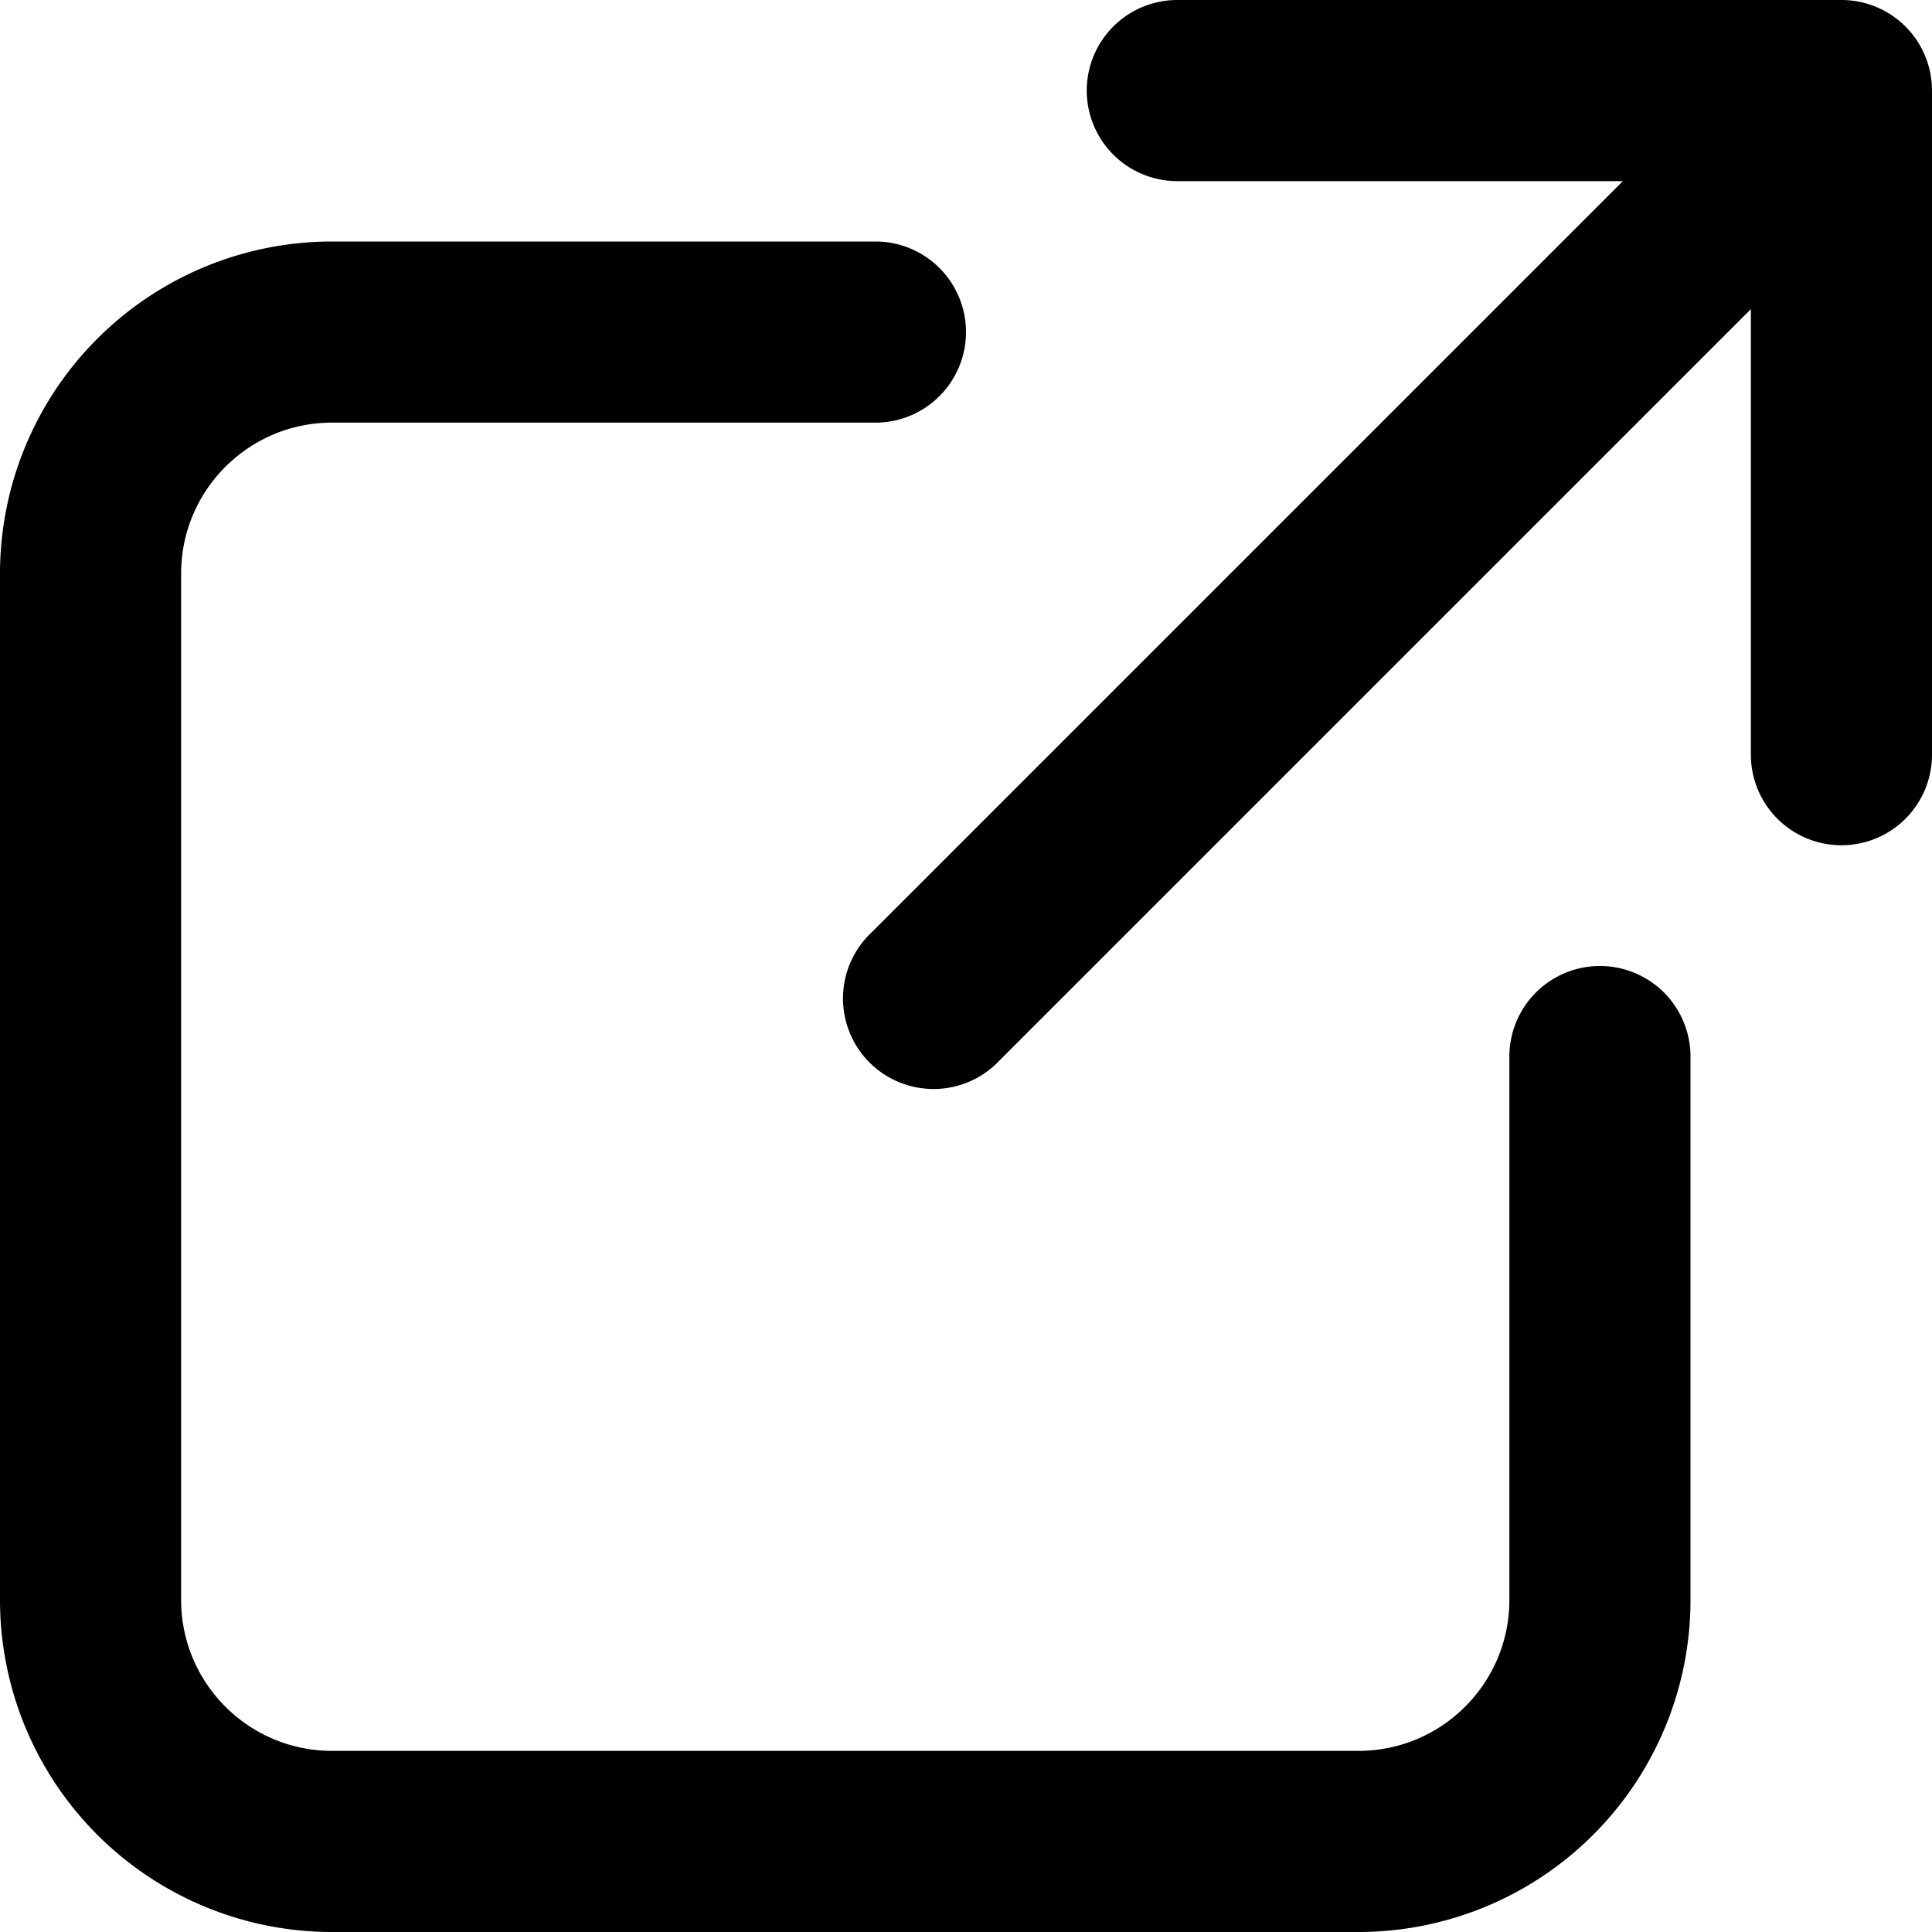 <svg xmlns="http://www.w3.org/2000/svg" fill="currentColor" class="vi" viewBox="0 0 16 16"><path d="M7.25 2a.75.75 0 0 1 0 1.5h-4.5c-.69 0-1.25.56-1.25 1.25v8.5c0 .69.56 1.25 1.25 1.25h8.5c.69 0 1.25-.56 1.25-1.25v-4.5a.75.75 0 0 1 1.5 0v4.5A2.75 2.75 0 0 1 11.25 16h-8.5A2.75 2.75 0 0 1 0 13.25v-8.5A2.75 2.75 0 0 1 2.75 2z"/><path d="M15.25 0a.75.75 0 0 1 .75.75v5.5a.75.75 0 0 1-1.5 0V2.56L8.28 8.78a.75.75 0 1 1-1.06-1.06l6.22-6.22H9.75a.75.75 0 0 1 0-1.5z"/></svg>